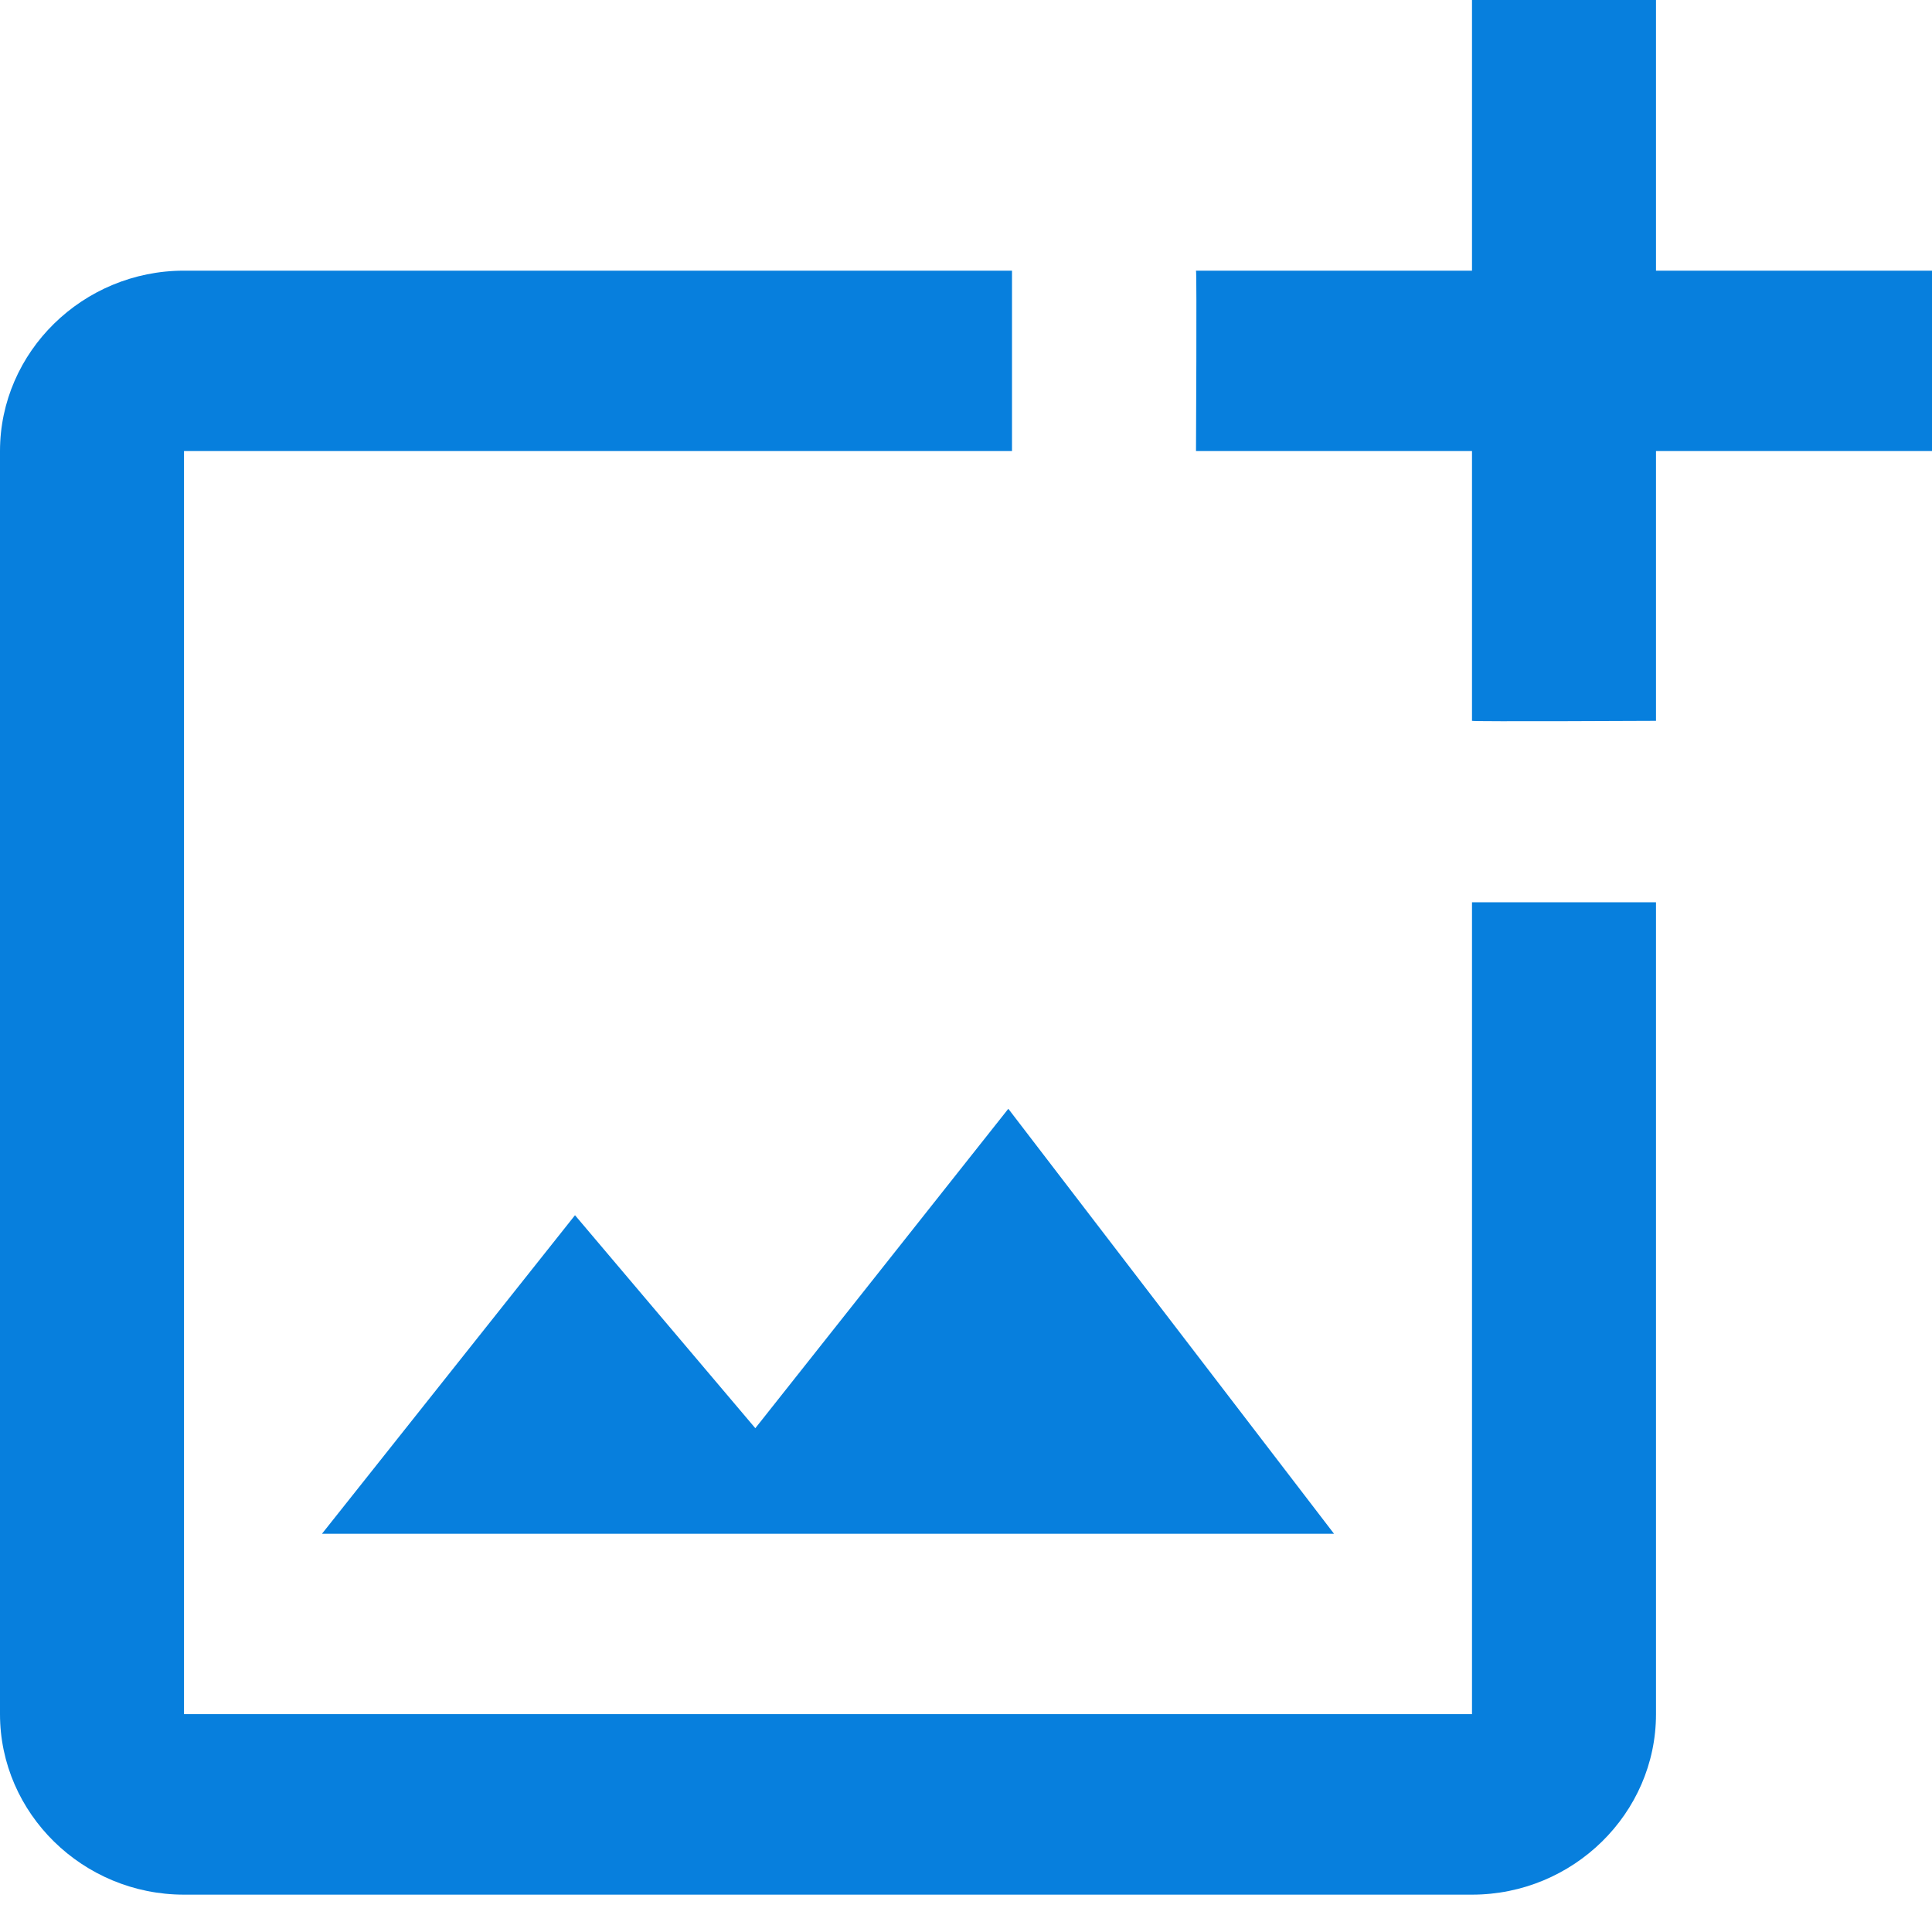 <svg width="21" height="21" viewBox="0 0 21 21" fill="none" xmlns="http://www.w3.org/2000/svg">
<path d="M16 18.632H2V4.903H11V2.942H2C0.9 2.942 0 3.825 0 4.903V18.632C0 19.711 0.9 20.594 2 20.594H16C17.1 20.594 18 19.711 18 18.632V9.807H16V18.632ZM8.21 15.524L6.25 13.209L3.5 16.671H14.5L10.96 12.052L8.21 15.524ZM18 2.942V0H16V2.942H13C13.01 2.952 13 4.903 13 4.903H16V7.835C16.01 7.845 18 7.835 18 7.835V4.903H21V2.942H18Z" fill="#077FDD"/>
</svg>
